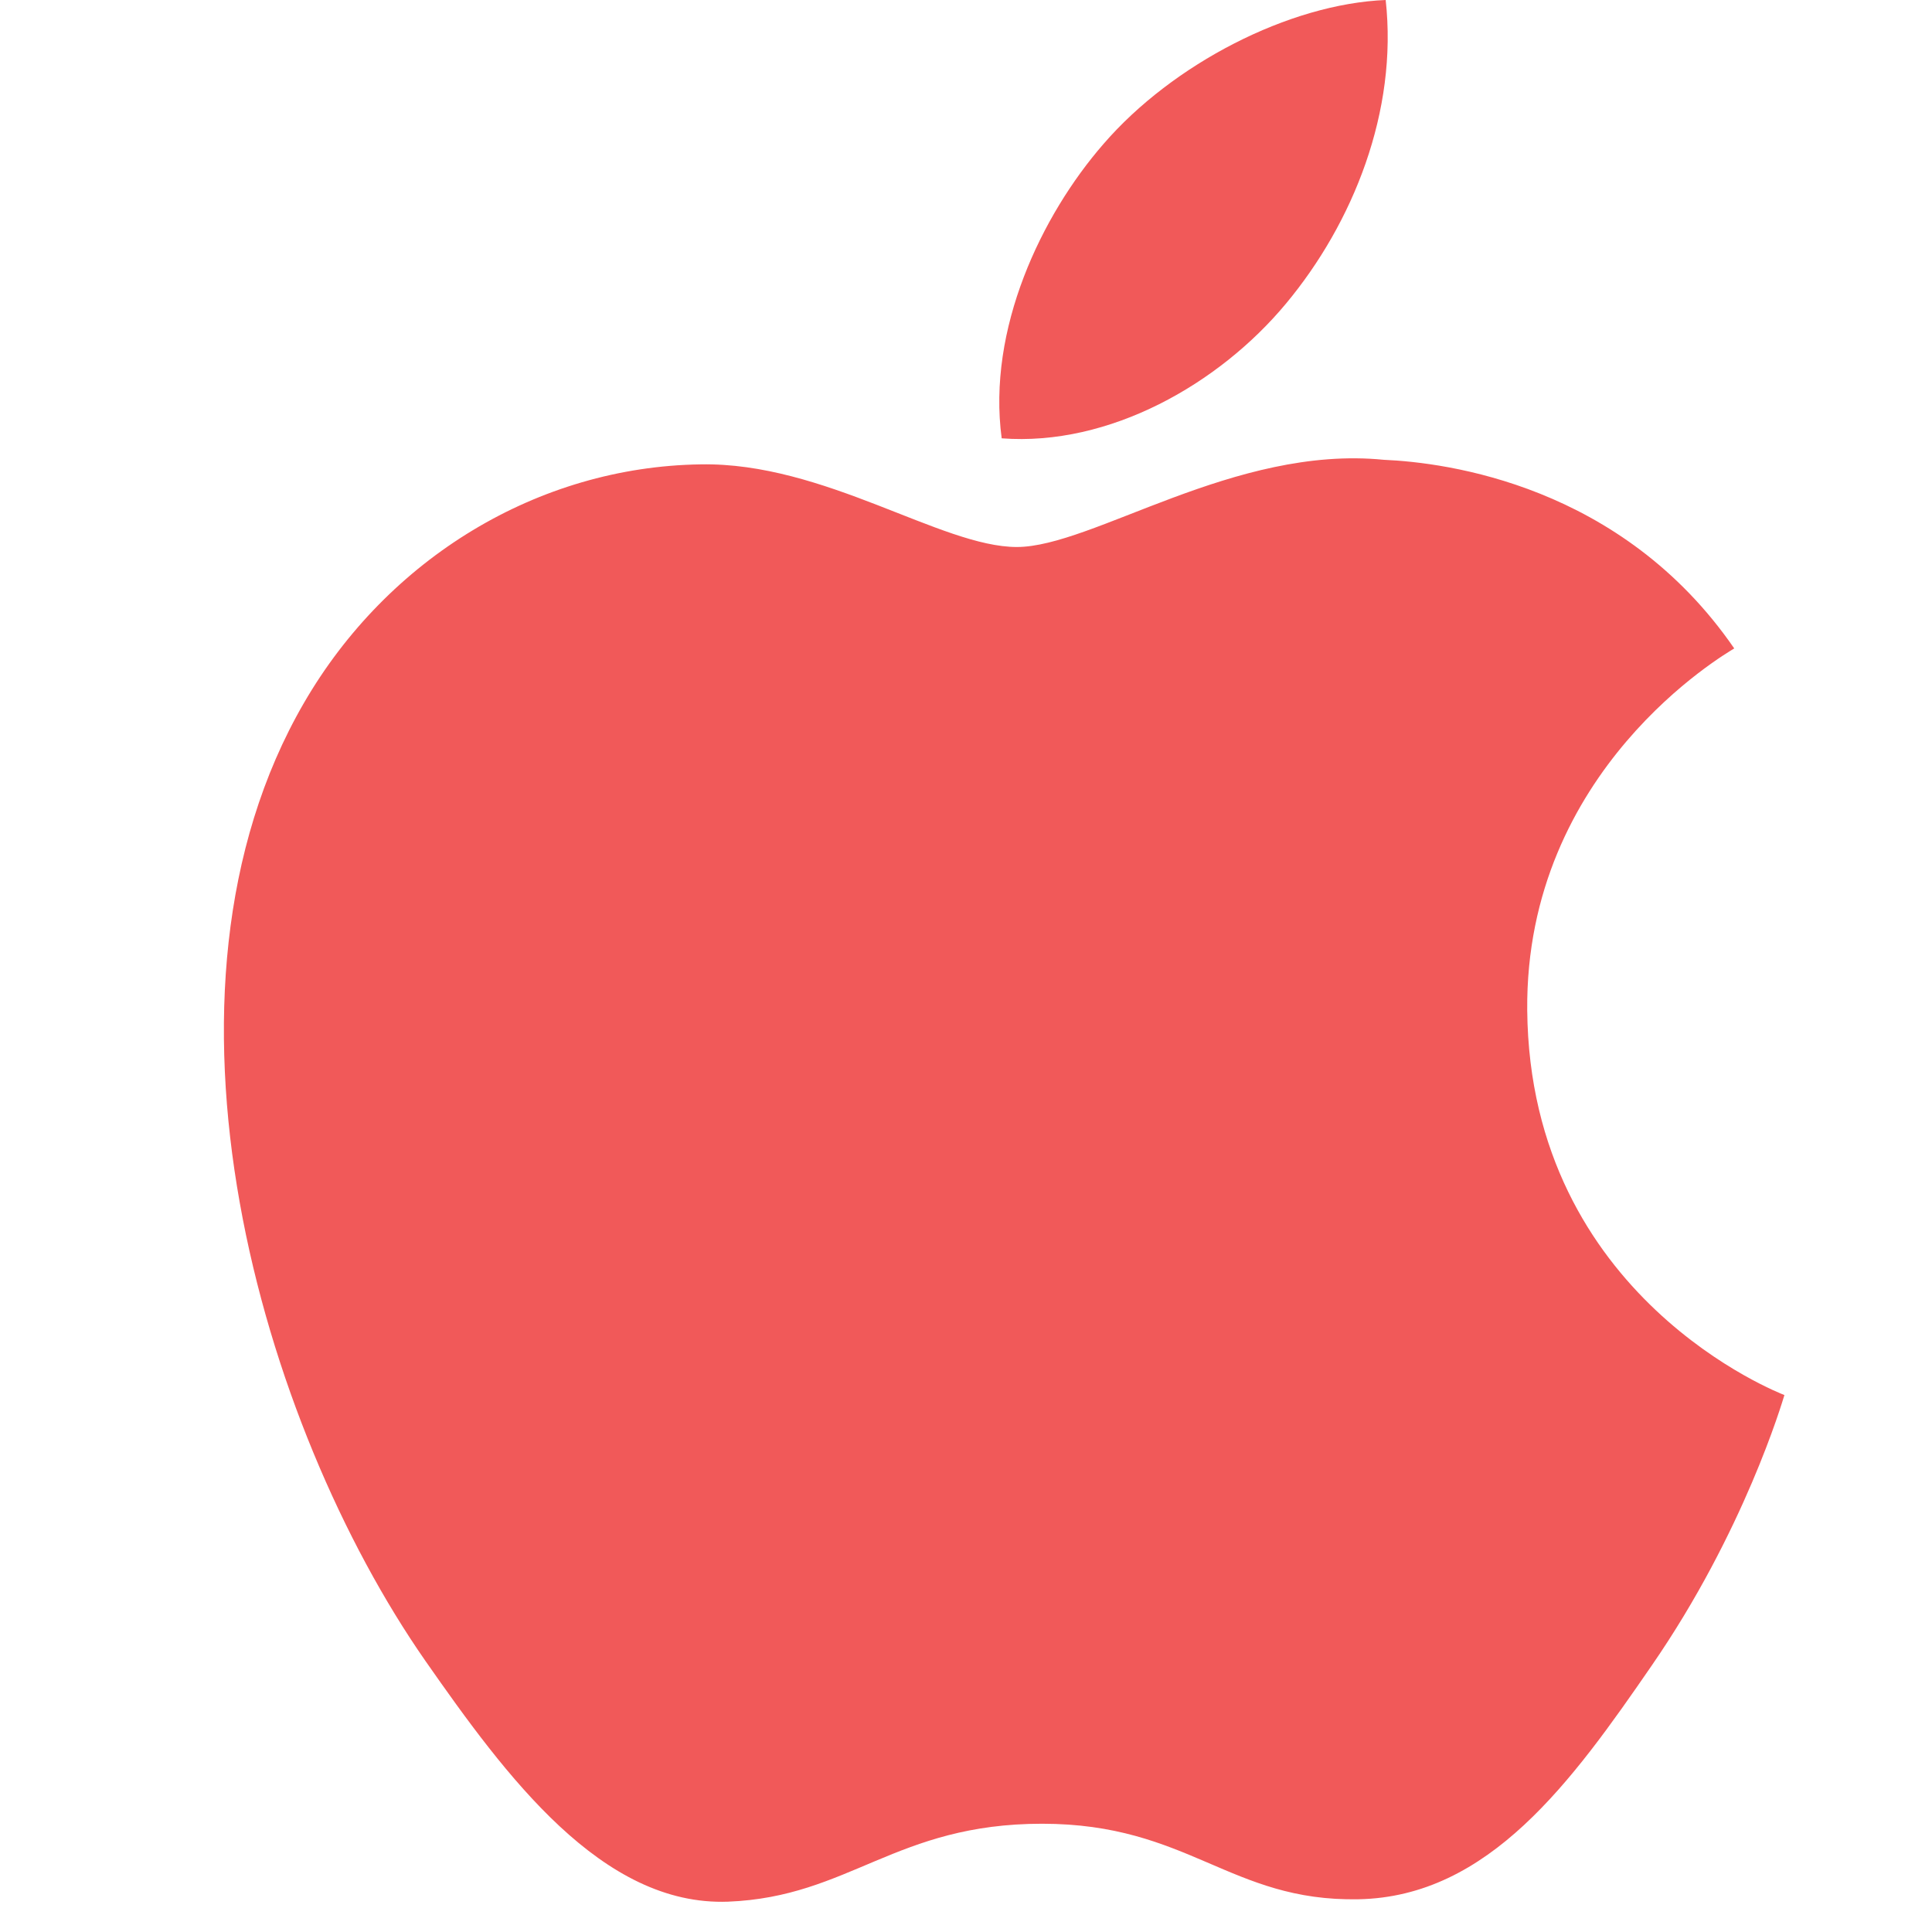 <svg xmlns="http://www.w3.org/2000/svg" xmlns:xlink="http://www.w3.org/1999/xlink" width="75" zoomAndPan="magnify" viewBox="0 0 56.25 56.25" height="75" preserveAspectRatio="xMidYMid meet" version="1.0"><defs><clipPath id="id1"><path d="M 6 0 L 51.996 0 L 51.996 55.512 L 6 55.512 Z M 6 0 " clip-rule="nonzero"/></clipPath></defs><g clip-path="url(#id1)"><path fill="#f15959" d="M 44.465 29.414 C 44.543 37.797 51.871 40.582 51.953 40.617 C 51.891 40.816 50.781 44.594 48.09 48.492 C 45.766 51.867 43.352 55.227 39.547 55.297 C 35.812 55.367 34.609 53.098 30.34 53.098 C 26.07 53.098 24.734 55.227 21.199 55.367 C 17.527 55.504 14.734 51.719 12.387 48.359 C 7.598 41.484 3.934 28.934 8.852 20.461 C 11.293 16.254 15.66 13.59 20.398 13.52 C 24 13.453 27.402 15.926 29.605 15.926 C 31.809 15.926 35.941 12.953 40.289 13.387 C 42.109 13.465 47.215 14.117 50.492 18.879 C 50.23 19.043 44.402 22.41 44.465 29.414 M 37.441 8.84 C 39.391 6.5 40.703 3.242 40.344 0 C 37.535 0.113 34.141 1.859 32.125 4.195 C 30.32 6.27 28.738 9.582 29.164 12.762 C 32.297 13 35.492 11.184 37.441 8.84 " fill-opacity="1" fill-rule="nonzero"/></g></svg>